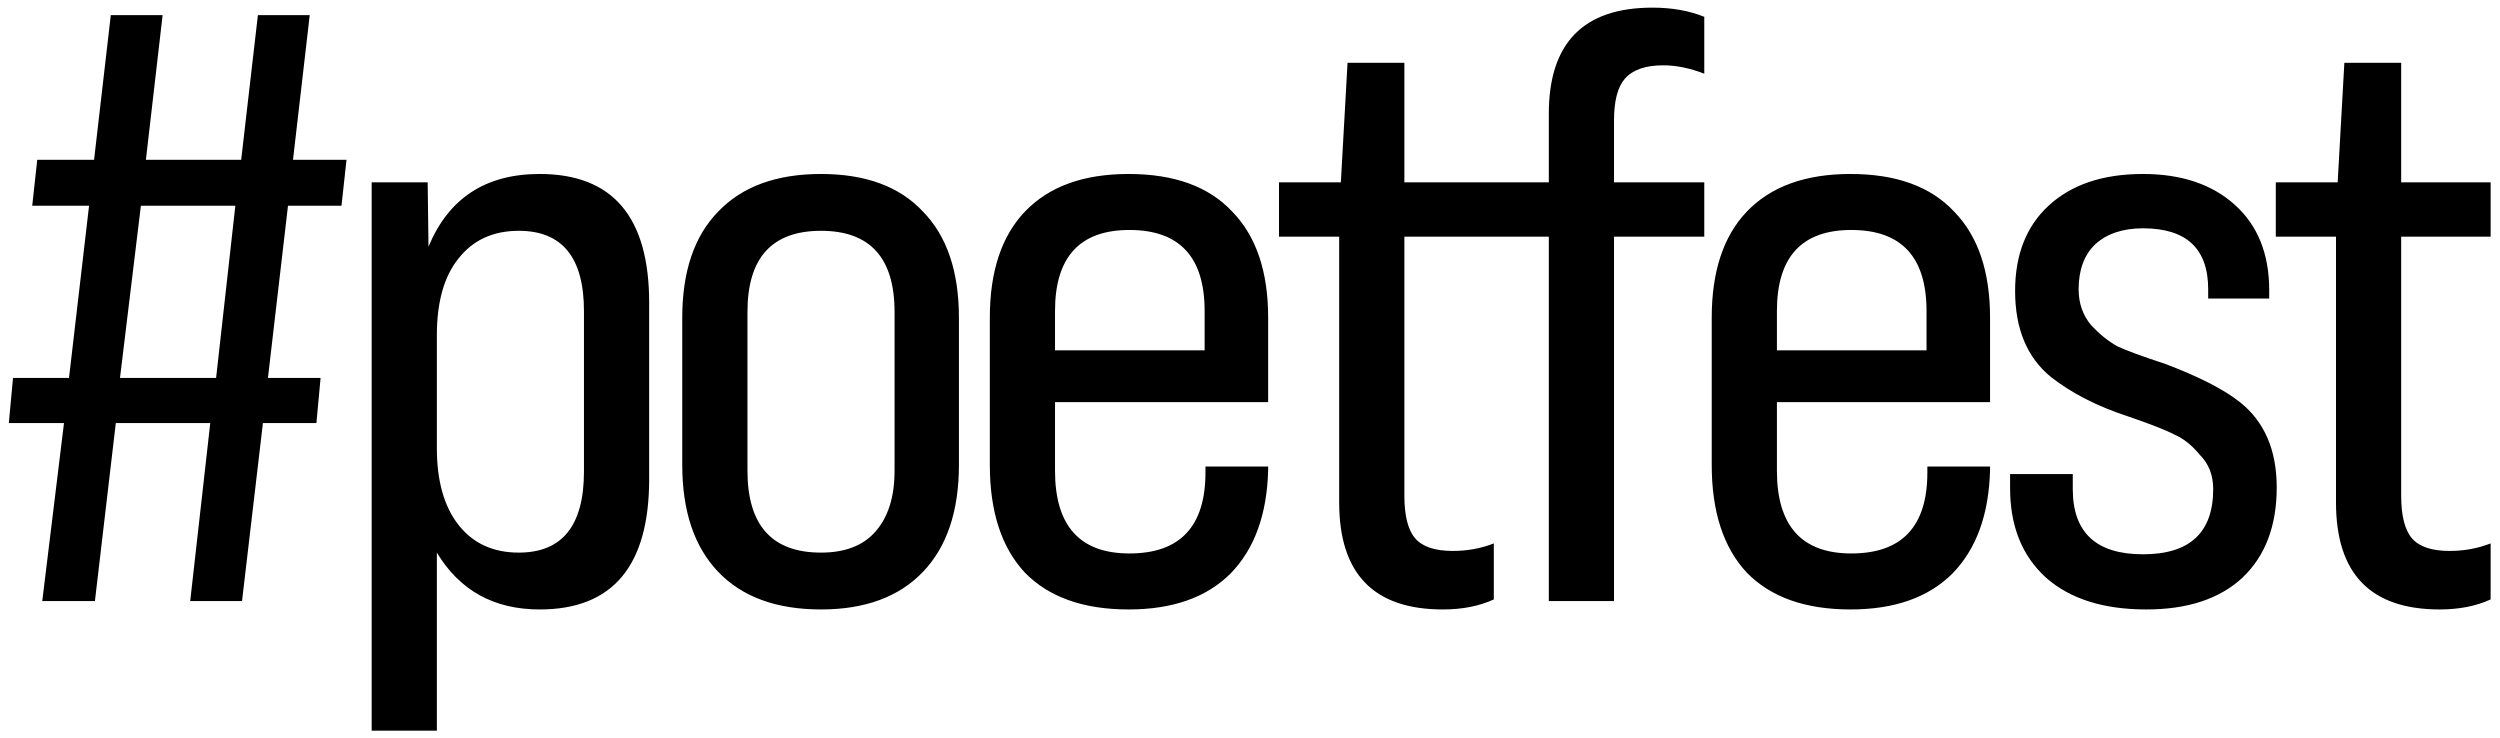 <?xml version="1.0" encoding="UTF-8"?> <svg xmlns="http://www.w3.org/2000/svg" width="183" height="54" viewBox="0 0 183 54" fill="none"><path d="M6.948 44H3.093L4.684 30.968H0.646L0.952 27.664H5.051L6.519 15.06H2.359L2.726 11.695H6.886L8.11 1.11H11.903L10.68 11.695H17.655L18.878 1.11H22.672L21.448 11.695H25.364L24.997 15.06H21.081L19.613 27.664H23.467L23.161 30.968H19.246L17.716 44H13.923L15.391 30.968H8.477L6.948 44ZM10.313 15.06L8.783 27.664H15.819L17.227 15.06H10.313ZM39.504 12.735C44.847 12.735 47.519 15.876 47.519 22.157V35.067C47.519 41.43 44.847 44.612 39.504 44.612C36.159 44.612 33.65 43.225 31.978 40.451V53.483H27.206V13.347H31.305L31.366 18.058C32.835 14.509 35.547 12.735 39.504 12.735ZM42.746 34.517V22.769C42.746 18.853 41.156 16.895 37.974 16.895C36.098 16.895 34.629 17.569 33.569 18.915C32.508 20.22 31.978 22.096 31.978 24.544V32.803C31.978 35.21 32.508 37.086 33.569 38.432C34.629 39.778 36.098 40.451 37.974 40.451C41.156 40.451 42.746 38.473 42.746 34.517ZM60.098 44.612C56.835 44.612 54.326 43.694 52.572 41.859C50.818 40.023 49.941 37.413 49.941 34.027V23.259C49.941 19.873 50.818 17.283 52.572 15.488C54.326 13.653 56.835 12.735 60.098 12.735C63.361 12.735 65.849 13.653 67.562 15.488C69.316 17.283 70.193 19.873 70.193 23.259V34.027C70.193 37.413 69.316 40.023 67.562 41.859C65.808 43.694 63.32 44.612 60.098 44.612ZM60.098 40.451C61.852 40.451 63.177 39.941 64.075 38.922C65.013 37.861 65.482 36.372 65.482 34.455V22.83C65.482 18.874 63.687 16.895 60.098 16.895C56.508 16.895 54.714 18.874 54.714 22.83V34.455C54.714 38.453 56.508 40.451 60.098 40.451ZM82.612 12.735C85.956 12.735 88.485 13.653 90.198 15.488C91.952 17.283 92.829 19.873 92.829 23.259V29.438H77.227V34.455C77.227 38.493 79.043 40.513 82.673 40.513C86.385 40.513 88.24 38.534 88.24 34.578V34.149H92.829V34.394C92.748 37.657 91.83 40.186 90.076 41.981C88.322 43.735 85.834 44.612 82.612 44.612C79.308 44.612 76.779 43.715 75.025 41.92C73.312 40.084 72.455 37.453 72.455 34.027V23.259C72.455 19.873 73.312 17.283 75.025 15.488C76.779 13.653 79.308 12.735 82.612 12.735ZM77.227 22.769V25.645H88.179V22.769C88.179 18.813 86.344 16.834 82.673 16.834C79.043 16.834 77.227 18.813 77.227 22.769ZM109.347 13.347V17.324H102.8V36.291C102.8 37.759 103.066 38.799 103.596 39.411C104.126 40.023 105.044 40.329 106.349 40.329C107.41 40.329 108.409 40.145 109.347 39.778V43.878C108.287 44.367 107.042 44.612 105.615 44.612C100.557 44.612 98.028 42.001 98.028 36.78V17.324H93.623V13.347H98.15L98.64 4.598H102.8V13.347H109.347ZM121.755 4.781C120.45 4.781 119.512 5.107 118.941 5.76C118.411 6.372 118.146 7.392 118.146 8.819V13.347H124.753V17.324H118.146V44H113.373V17.324H108.907V13.347H113.373V8.33C113.373 3.15 115.902 0.559 120.96 0.559C122.388 0.559 123.652 0.784 124.753 1.232V5.393C123.693 4.985 122.694 4.781 121.755 4.781ZM135.454 12.735C138.799 12.735 141.328 13.653 143.041 15.488C144.795 17.283 145.672 19.873 145.672 23.259V29.438H130.07V34.455C130.07 38.493 131.885 40.513 135.516 40.513C139.227 40.513 141.083 38.534 141.083 34.578V34.149H145.672V34.394C145.591 37.657 144.673 40.186 142.919 41.981C141.165 43.735 138.677 44.612 135.454 44.612C132.151 44.612 129.622 43.715 127.868 41.92C126.154 40.084 125.298 37.453 125.298 34.027V23.259C125.298 19.873 126.154 17.283 127.868 15.488C129.622 13.653 132.151 12.735 135.454 12.735ZM130.07 22.769V25.645H141.022V22.769C141.022 18.813 139.187 16.834 135.516 16.834C131.885 16.834 130.07 18.813 130.07 22.769ZM157.112 44.612C153.971 44.612 151.524 43.837 149.77 42.287C148.016 40.696 147.139 38.514 147.139 35.74V34.7H151.727V35.801C151.727 38.983 153.441 40.574 156.867 40.574C160.293 40.574 162.006 38.983 162.006 35.801C162.006 34.782 161.68 33.945 161.027 33.293C160.456 32.599 159.845 32.11 159.192 31.824C158.58 31.498 157.438 31.049 155.766 30.478C153.522 29.744 151.646 28.786 150.137 27.603C148.383 26.175 147.506 24.074 147.506 21.301C147.506 18.649 148.322 16.569 149.953 15.06C151.626 13.51 153.93 12.735 156.867 12.735C159.681 12.735 161.925 13.49 163.597 14.999C165.27 16.508 166.106 18.588 166.106 21.24V21.851H161.639V21.178C161.639 18.201 160.048 16.712 156.867 16.712C155.399 16.712 154.236 17.099 153.379 17.875C152.564 18.649 152.156 19.751 152.156 21.178C152.156 22.198 152.462 23.075 153.074 23.809C153.685 24.462 154.318 24.972 154.97 25.339C155.664 25.665 156.826 26.093 158.458 26.624C160.946 27.562 162.781 28.5 163.964 29.438C165.759 30.866 166.656 32.946 166.656 35.679C166.656 38.493 165.82 40.696 164.148 42.287C162.475 43.837 160.13 44.612 157.112 44.612ZM182.314 13.347V17.324H175.767V36.291C175.767 37.759 176.032 38.799 176.562 39.411C177.093 40.023 178.01 40.329 179.316 40.329C180.376 40.329 181.376 40.145 182.314 39.778V43.878C181.253 44.367 180.009 44.612 178.581 44.612C173.524 44.612 170.995 42.001 170.995 36.78V17.324H166.589V13.347H171.117L171.607 4.598H175.767V13.347H182.314Z" fill="black"></path></svg> 
